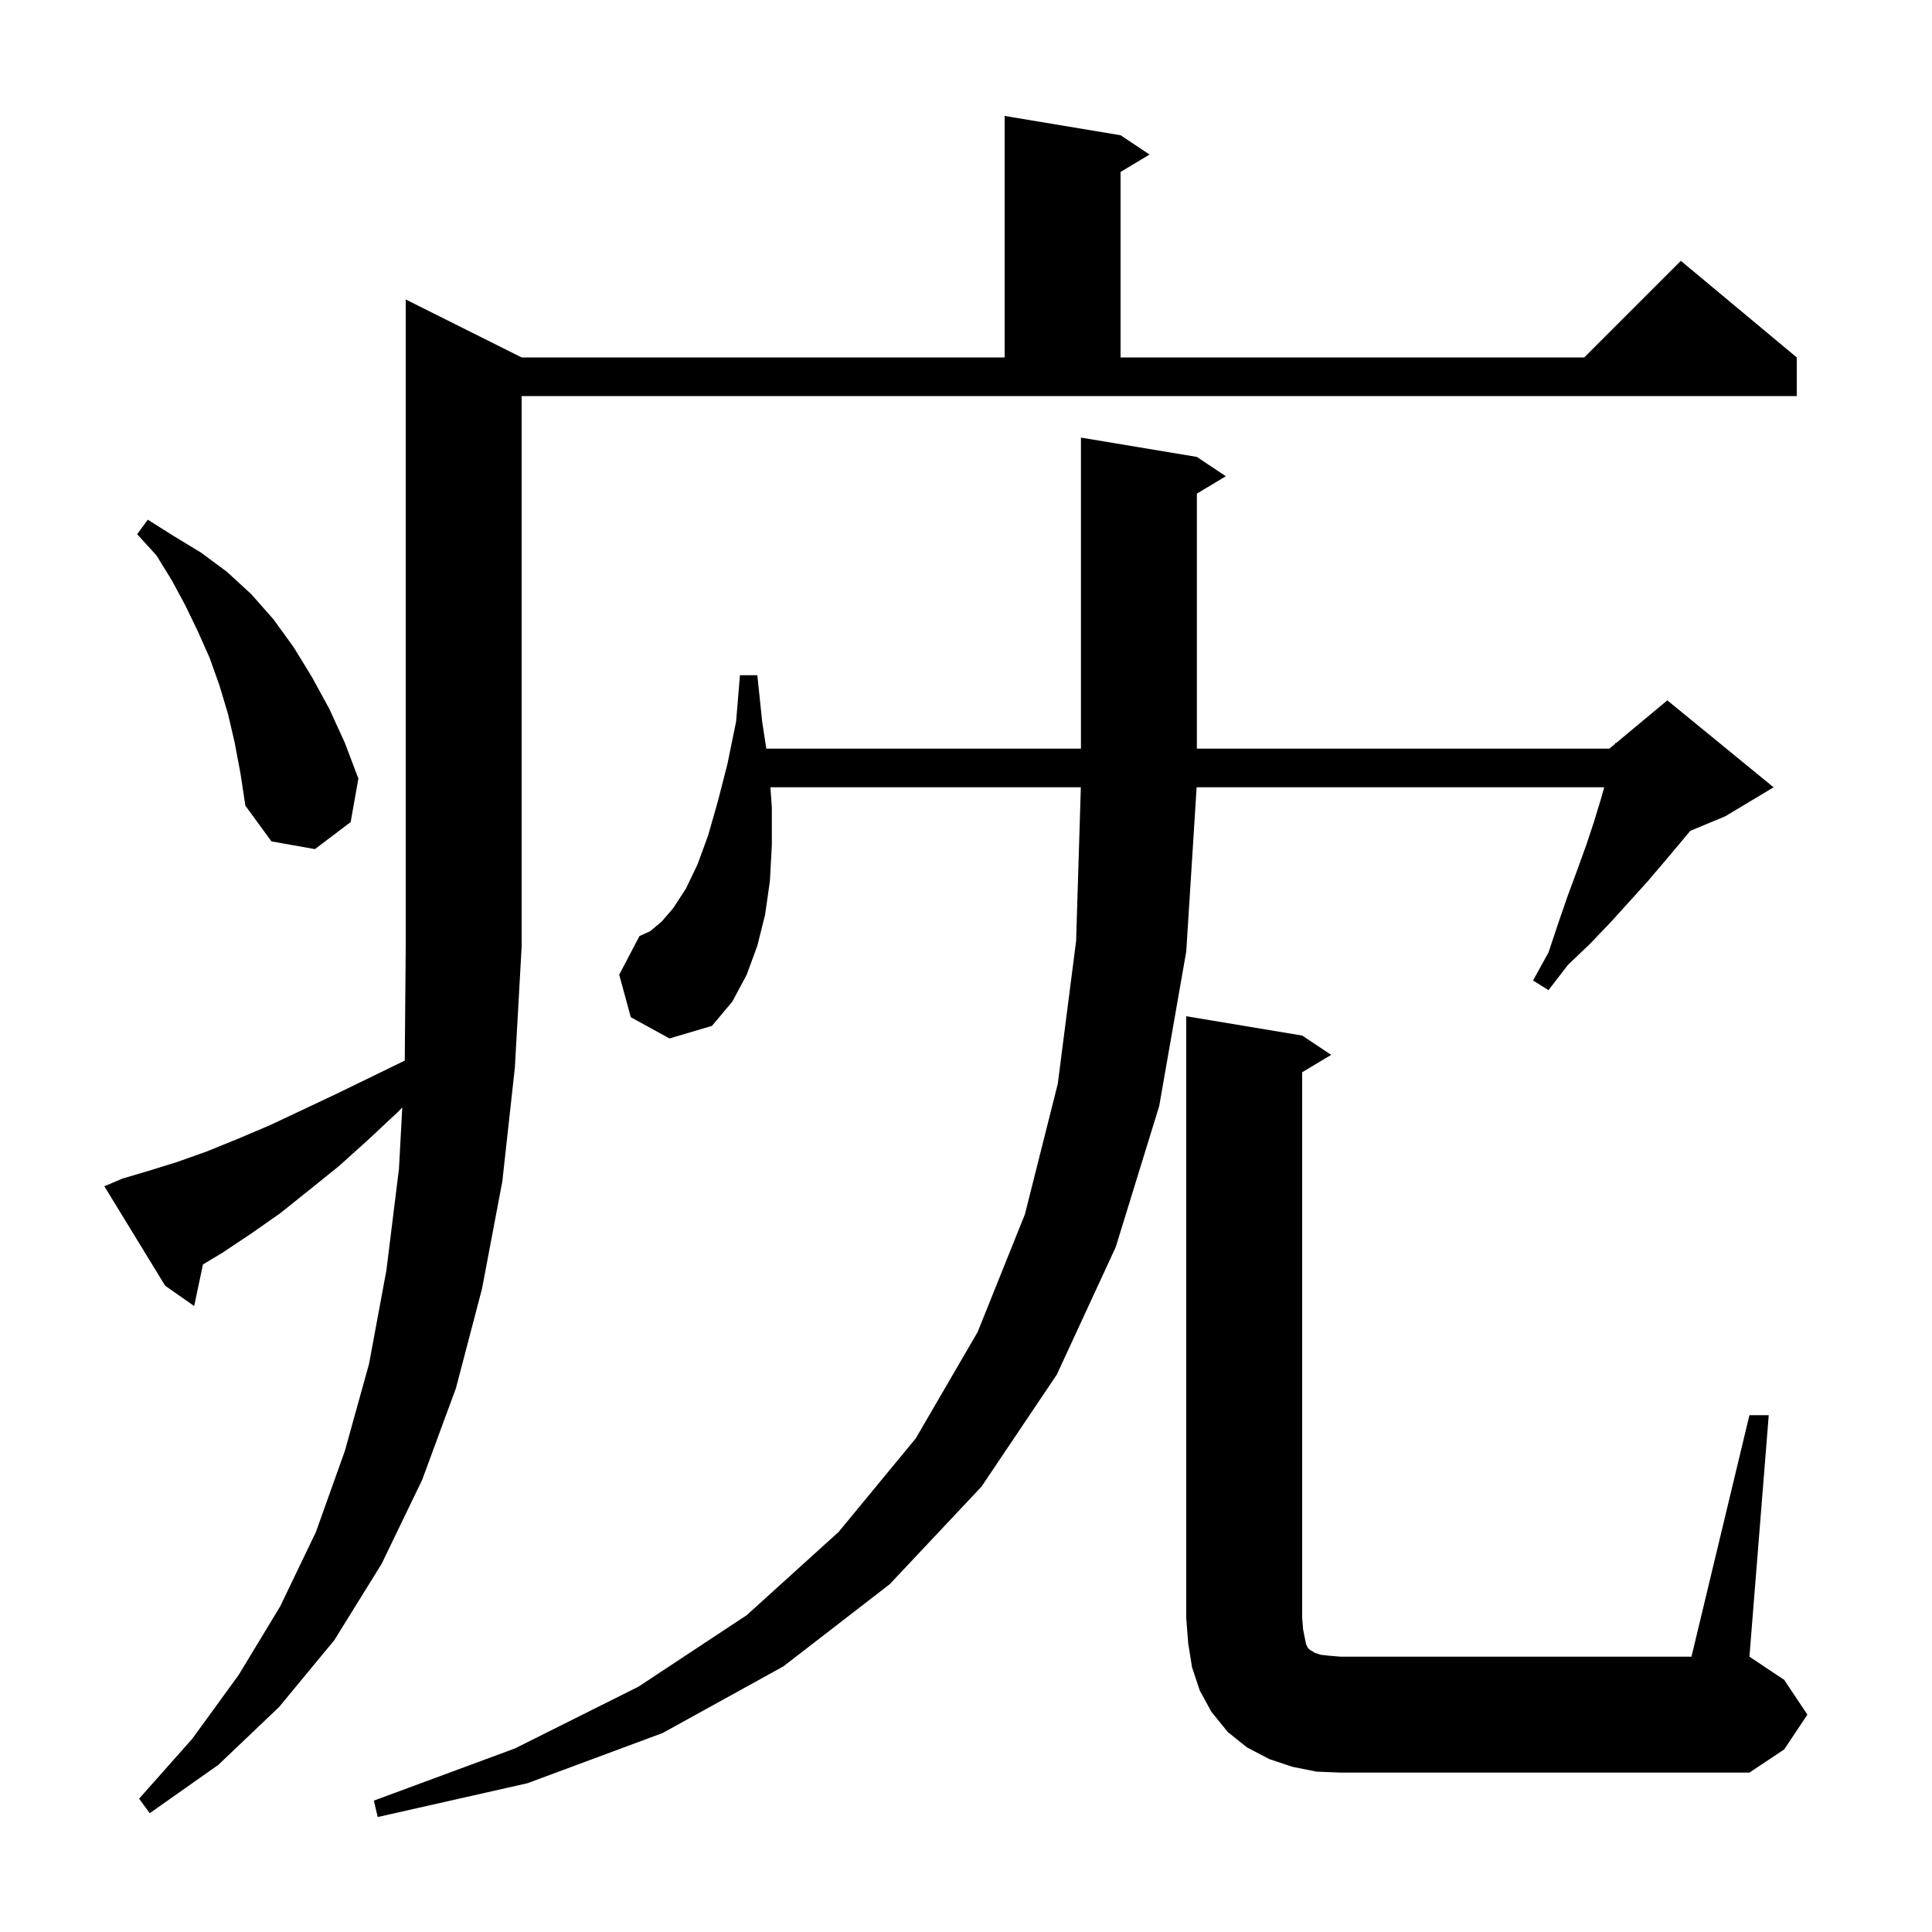 <svg xmlns="http://www.w3.org/2000/svg" xmlns:xlink="http://www.w3.org/1999/xlink" version="1.1" baseProfile="full" viewBox="0 0 200 200" width="200" height="200">
<g fill="black">
<path d="M 65.3 105.3 L 64.1 100.9 L 66.2 96.9 L 67.3 96.4 L 68.5 95.4 L 69.7 94.0 L 71.0 92.0 L 72.2 89.5 L 73.3 86.5 L 74.3 83.0 L 75.3 79.1 L 76.2 74.7 L 76.6 69.9 L 78.4 69.9 L 78.9 74.7 L 79.326 77.5 L 111.9 77.5 L 111.9 45.3 L 123.9 47.3 L 126.9 49.3 L 123.9 51.1 L 123.9 77.5 L 166.6 77.5 L 167.174 77.021 L 167.2 76.9 L 167.277 76.936 L 172.6 72.5 L 183.6 81.5 L 178.6 84.5 L 174.974 86.011 L 173.9 87.3 L 172.3 89.2 L 170.6 91.2 L 166.8 95.4 L 164.6 97.7 L 162.3 99.9 L 160.3 102.5 L 158.7 101.5 L 160.3 98.6 L 161.3 95.6 L 162.3 92.7 L 163.3 90.0 L 164.2 87.5 L 165.0 85.1 L 165.7 82.8 L 166.071 81.5 L 123.875 81.5 L 122.8 98.5 L 120.0 114.5 L 115.5 129.1 L 109.4 142.3 L 101.6 153.9 L 92.1 164.0 L 81.1 172.5 L 68.6 179.4 L 54.6 184.6 L 39.1 188.1 L 38.7 186.4 L 53.3 181.0 L 66.1 174.6 L 77.3 167.2 L 86.8 158.6 L 94.8 148.9 L 101.2 137.9 L 106.1 125.7 L 109.5 112.2 L 111.4 97.4 L 111.888 81.5 L 79.753 81.5 L 79.9 83.6 L 79.9 87.5 L 79.7 91.2 L 79.2 94.7 L 78.4 97.9 L 77.3 100.9 L 75.8 103.7 L 73.7 106.2 L 69.3 107.5 Z M 12.7 122.0 L 15.4 121.2 L 18.3 120.3 L 21.4 119.2 L 24.6 117.9 L 27.9 116.5 L 31.3 114.9 L 34.9 113.2 L 38.6 111.4 L 41.901 109.792 L 42.0 98.0 L 42.0 31.0 L 54.0 37.0 L 104.0 37.0 L 104.0 12.0 L 116.0 14.0 L 119.0 16.0 L 116.0 17.8 L 116.0 37.0 L 164.0 37.0 L 174.0 27.0 L 186.0 37.0 L 186.0 41.0 L 54.0 41.0 L 54.0 98.0 L 53.3 110.5 L 52.0 122.3 L 49.9 133.4 L 47.2 143.7 L 43.7 153.2 L 39.5 161.9 L 34.6 169.8 L 28.9 176.7 L 22.6 182.7 L 15.5 187.7 L 14.4 186.2 L 19.9 180.0 L 24.7 173.4 L 29.0 166.3 L 32.7 158.6 L 35.7 150.2 L 38.2 141.2 L 40.0 131.5 L 41.3 121.0 L 41.644 114.642 L 41.2 115.1 L 38.1 118.0 L 35.1 120.7 L 32.0 123.2 L 29.0 125.6 L 26.0 127.7 L 23.0 129.7 L 21.01 130.894 L 20.1 135.2 L 17.1 133.1 L 10.8 122.8 Z M 181.1 146.5 L 183.1 146.5 L 181.1 171.5 L 184.7 173.9 L 187.1 177.5 L 184.7 181.1 L 181.1 183.5 L 138.8 183.5 L 136.3 183.4 L 133.8 182.9 L 131.4 182.1 L 129.1 180.9 L 127.1 179.3 L 125.4 177.2 L 124.2 175.0 L 123.4 172.6 L 123.0 170.1 L 122.8 167.5 L 122.8 105.2 L 134.8 107.2 L 137.8 109.2 L 134.8 111.0 L 134.8 167.5 L 134.9 168.7 L 135.2 170.2 L 135.4 170.6 L 135.6 170.8 L 135.8 170.9 L 136.1 171.1 L 136.7 171.3 L 137.6 171.4 L 138.8 171.5 L 175.1 171.5 Z M 24.3 76.9 L 23.6 73.9 L 22.7 70.9 L 21.7 68.1 L 20.5 65.4 L 19.2 62.7 L 17.8 60.1 L 16.2 57.5 L 14.2 55.3 L 15.3 53.8 L 18.0 55.5 L 20.8 57.2 L 23.5 59.2 L 26.0 61.5 L 28.3 64.1 L 30.4 67.0 L 32.3 70.1 L 34.1 73.4 L 35.7 76.9 L 37.1 80.6 L 36.3 85.1 L 32.6 87.9 L 28.1 87.1 L 25.4 83.4 L 24.9 80.1 Z " />
</g>
</svg>